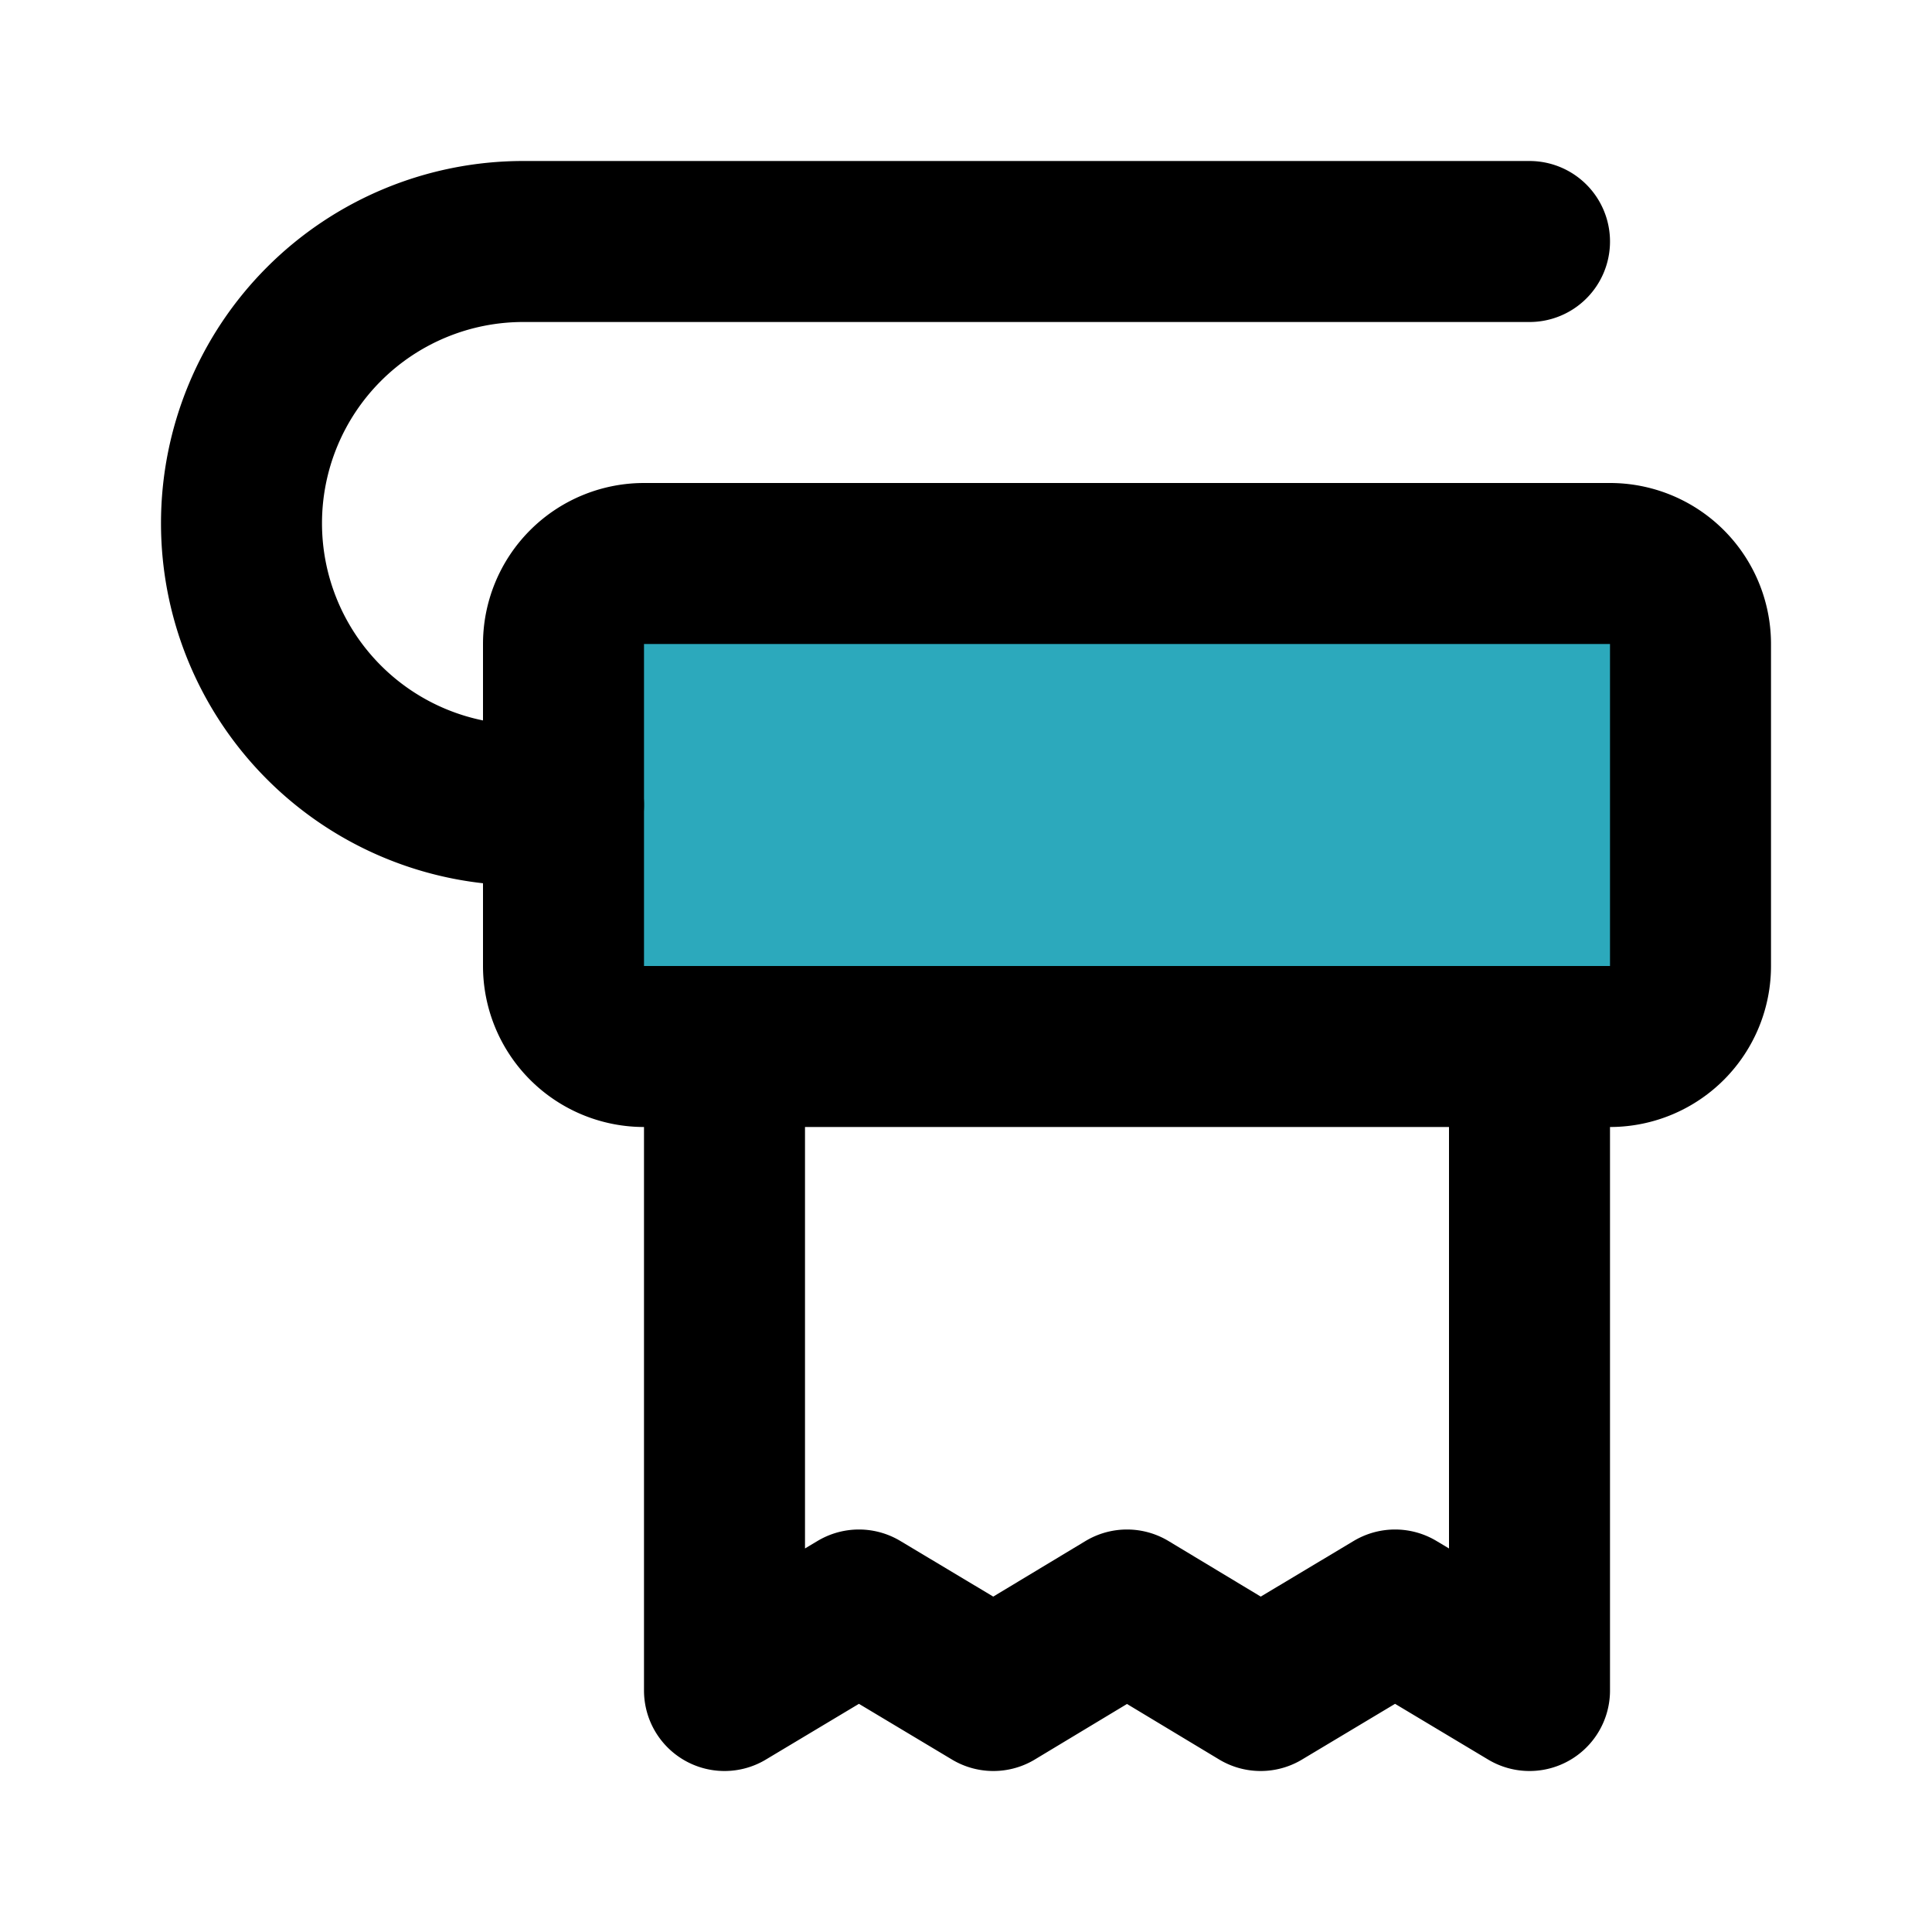 <?xml version="1.0" encoding="utf-8"?><!-- Скачано с сайта svg4.ru / Downloaded from svg4.ru -->
<svg fill="#000000" width="800px" height="800px" viewBox="0 0 24 24" id="toilet-paper-12" data-name="Flat Line" xmlns="http://www.w3.org/2000/svg" class="icon flat-line"><rect id="secondary" x="7" y="7" width="14" height="6" rx="1" style="fill: rgb(44, 169, 188); stroke-width: 2;"></rect><path id="primary" d="M19,13v8l-1.67-1-1.67,1L14,20l-1.66,1-1.67-1L9,21V13Zm1-6H8A1,1,0,0,0,7,8v4a1,1,0,0,0,1,1H20a1,1,0,0,0,1-1V8A1,1,0,0,0,20,7Z" style="fill: none; stroke: rgb(0, 0, 0); stroke-linecap: round; stroke-linejoin: round; stroke-width: 2;"></path><path id="primary-2" data-name="primary" d="M19,3H6.5A3.5,3.5,0,0,0,3,6.5H3A3.5,3.5,0,0,0,6.5,10H7" style="fill: none; stroke: rgb(0, 0, 0); stroke-linecap: round; stroke-linejoin: round; stroke-width: 2;"></path></svg>